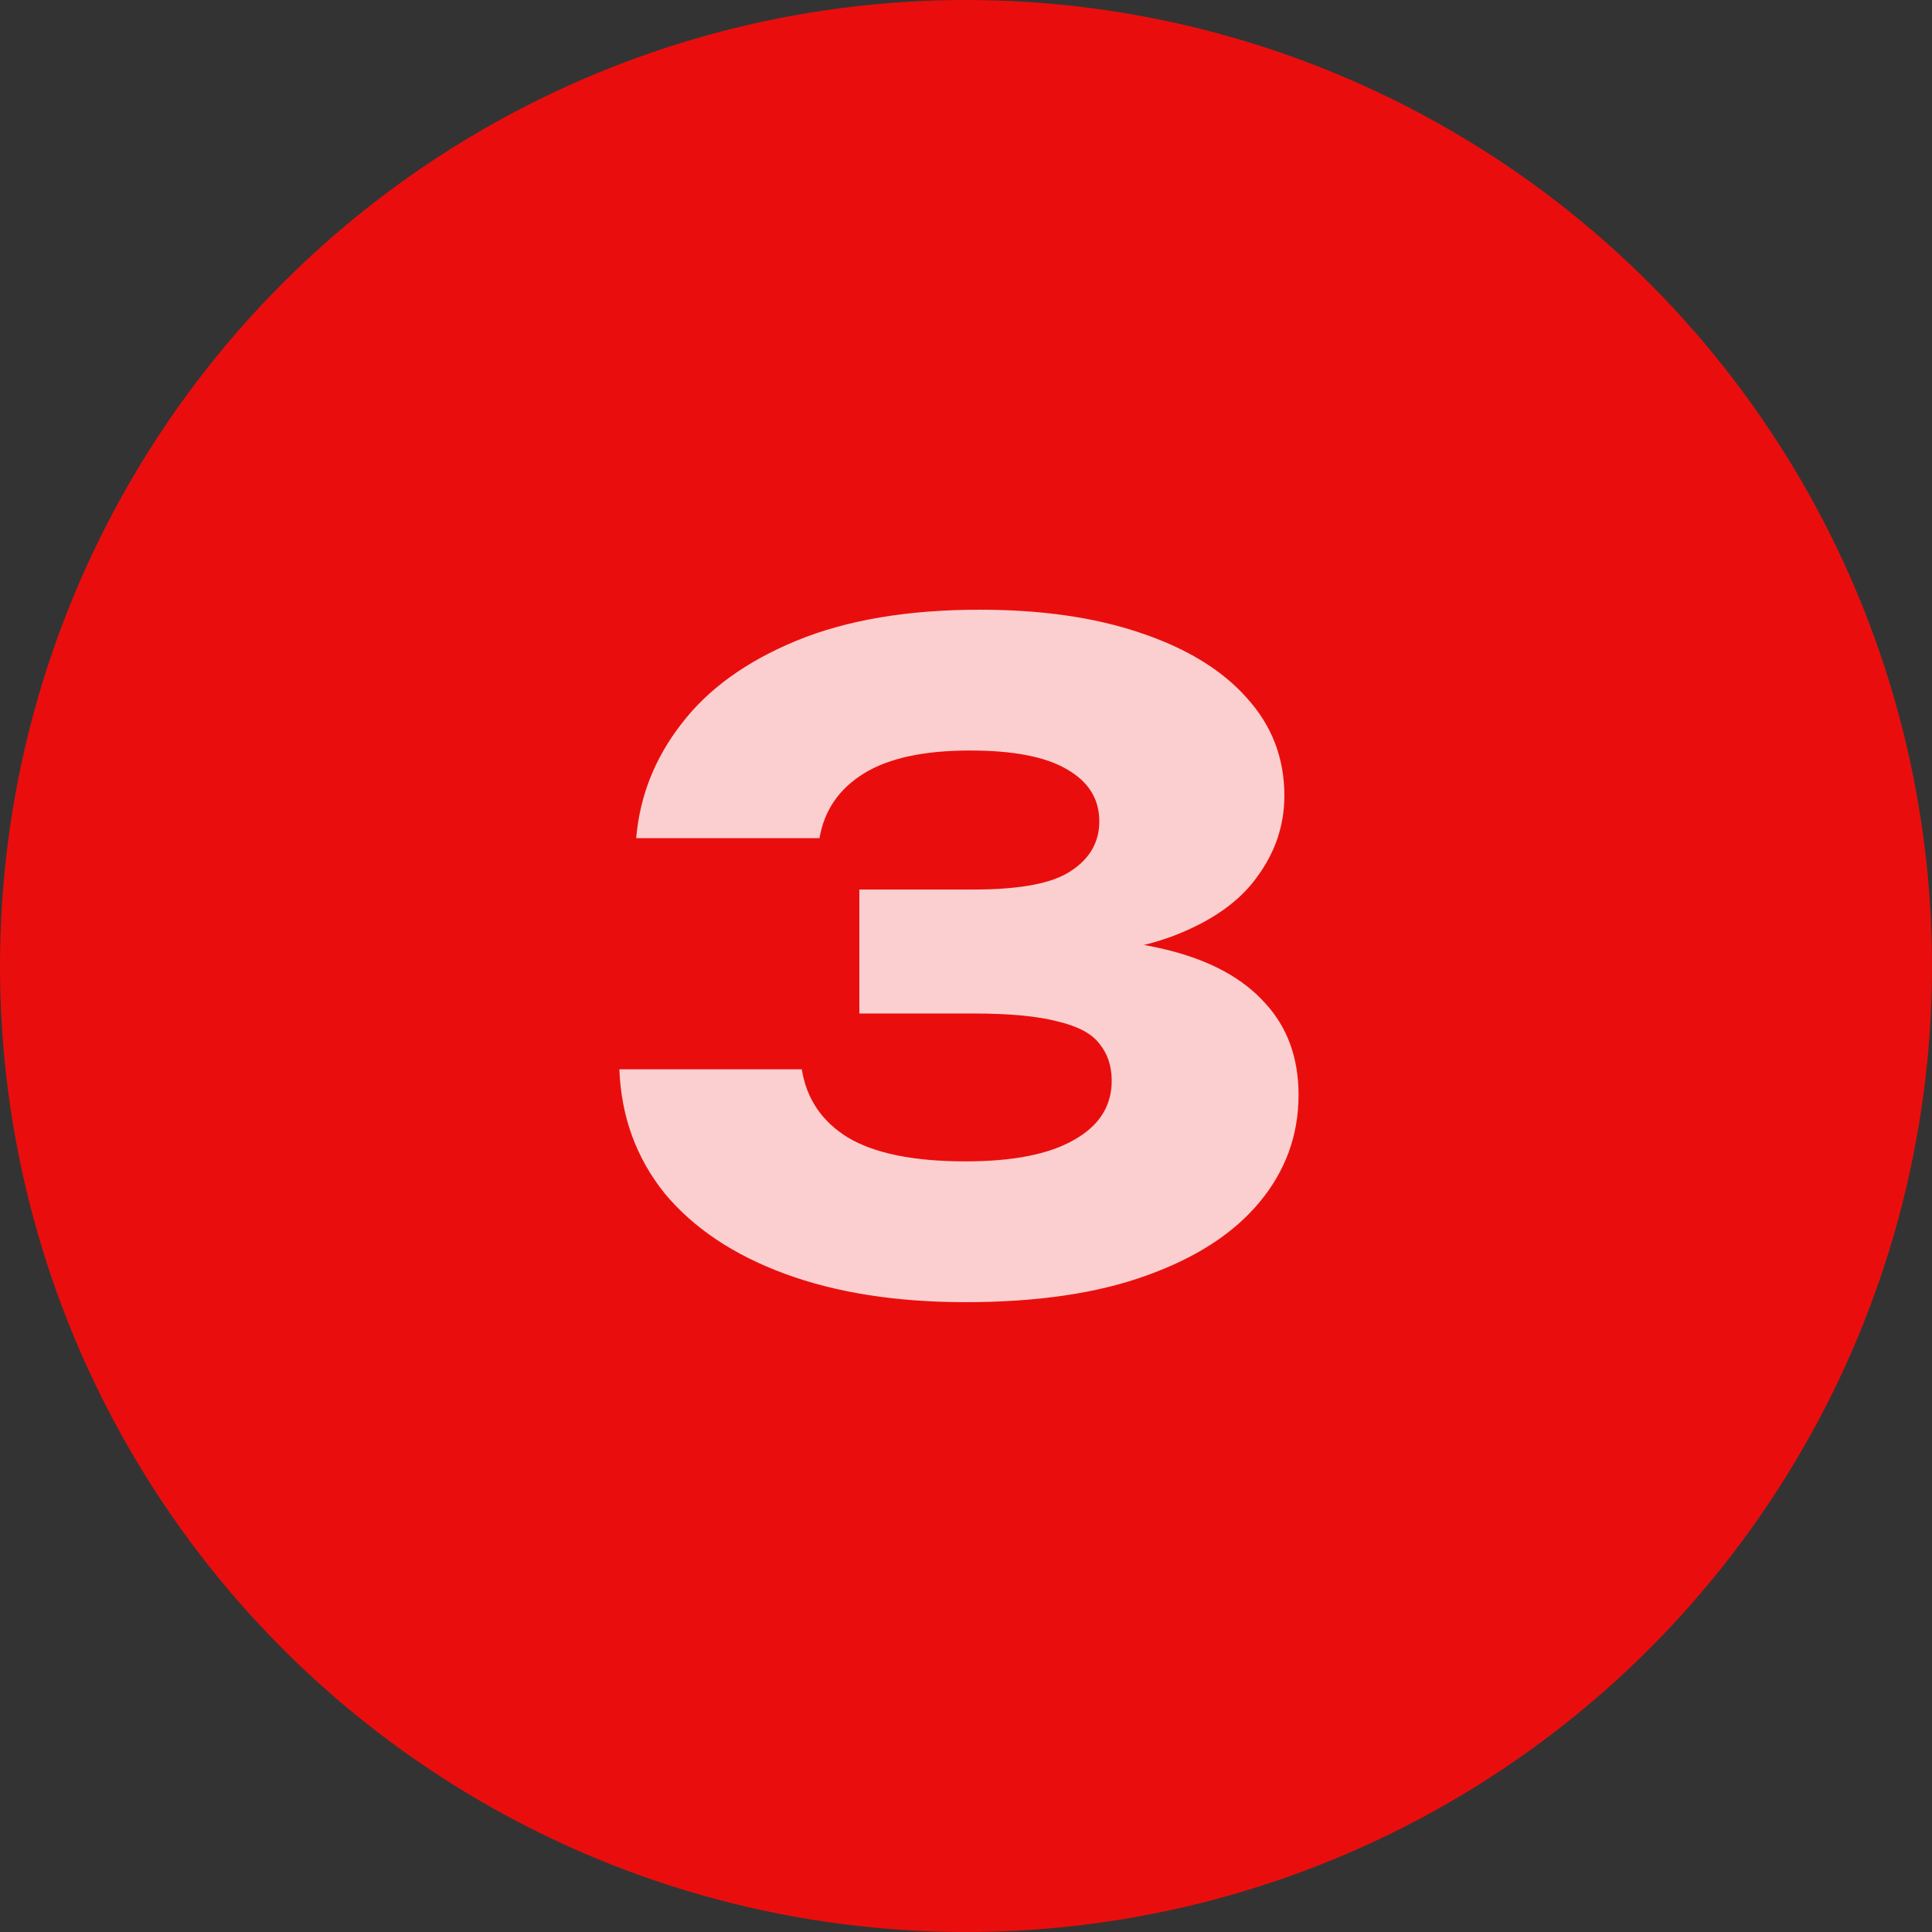 <?xml version="1.0" encoding="UTF-8"?> <svg xmlns="http://www.w3.org/2000/svg" width="24" height="24" viewBox="0 0 24 24" fill="none"><rect x="0" y="0" width="24" height="24" fill="#333333" stroke="none"/> <circle cx="12" cy="12" r="12" fill="#E90E0D"></circle> <path opacity="0.8" d="M7.903 10.412C7.947 9.891 8.134 9.418 8.464 8.993C8.794 8.56 9.271 8.216 9.894 7.959C10.518 7.702 11.277 7.574 12.171 7.574C12.934 7.574 13.598 7.669 14.162 7.86C14.734 8.051 15.174 8.318 15.482 8.663C15.798 9.008 15.955 9.415 15.955 9.884C15.955 10.251 15.842 10.588 15.614 10.896C15.394 11.204 15.042 11.45 14.558 11.633C14.082 11.809 13.458 11.893 12.688 11.886V11.655C13.407 11.626 14.023 11.677 14.536 11.809C15.05 11.941 15.442 12.157 15.713 12.458C15.992 12.759 16.131 13.14 16.131 13.602C16.131 14.101 15.97 14.544 15.647 14.933C15.325 15.322 14.855 15.626 14.239 15.846C13.631 16.066 12.883 16.176 11.995 16.176C11.137 16.176 10.389 16.059 9.751 15.824C9.113 15.589 8.615 15.256 8.255 14.823C7.903 14.383 7.716 13.87 7.694 13.283H9.96C10.019 13.65 10.21 13.932 10.532 14.13C10.862 14.328 11.35 14.427 11.995 14.427C12.582 14.427 13.029 14.339 13.337 14.163C13.653 13.987 13.81 13.741 13.81 13.426C13.81 13.243 13.759 13.089 13.656 12.964C13.561 12.839 13.389 12.748 13.139 12.689C12.89 12.623 12.542 12.59 12.094 12.59H10.675V11.05H12.094C12.674 11.05 13.077 10.973 13.304 10.819C13.539 10.665 13.656 10.46 13.656 10.203C13.656 9.924 13.521 9.708 13.249 9.554C12.985 9.4 12.586 9.323 12.05 9.323C11.478 9.323 11.038 9.418 10.73 9.609C10.422 9.8 10.239 10.067 10.18 10.412H7.903Z" fill="white"></path> </svg> 